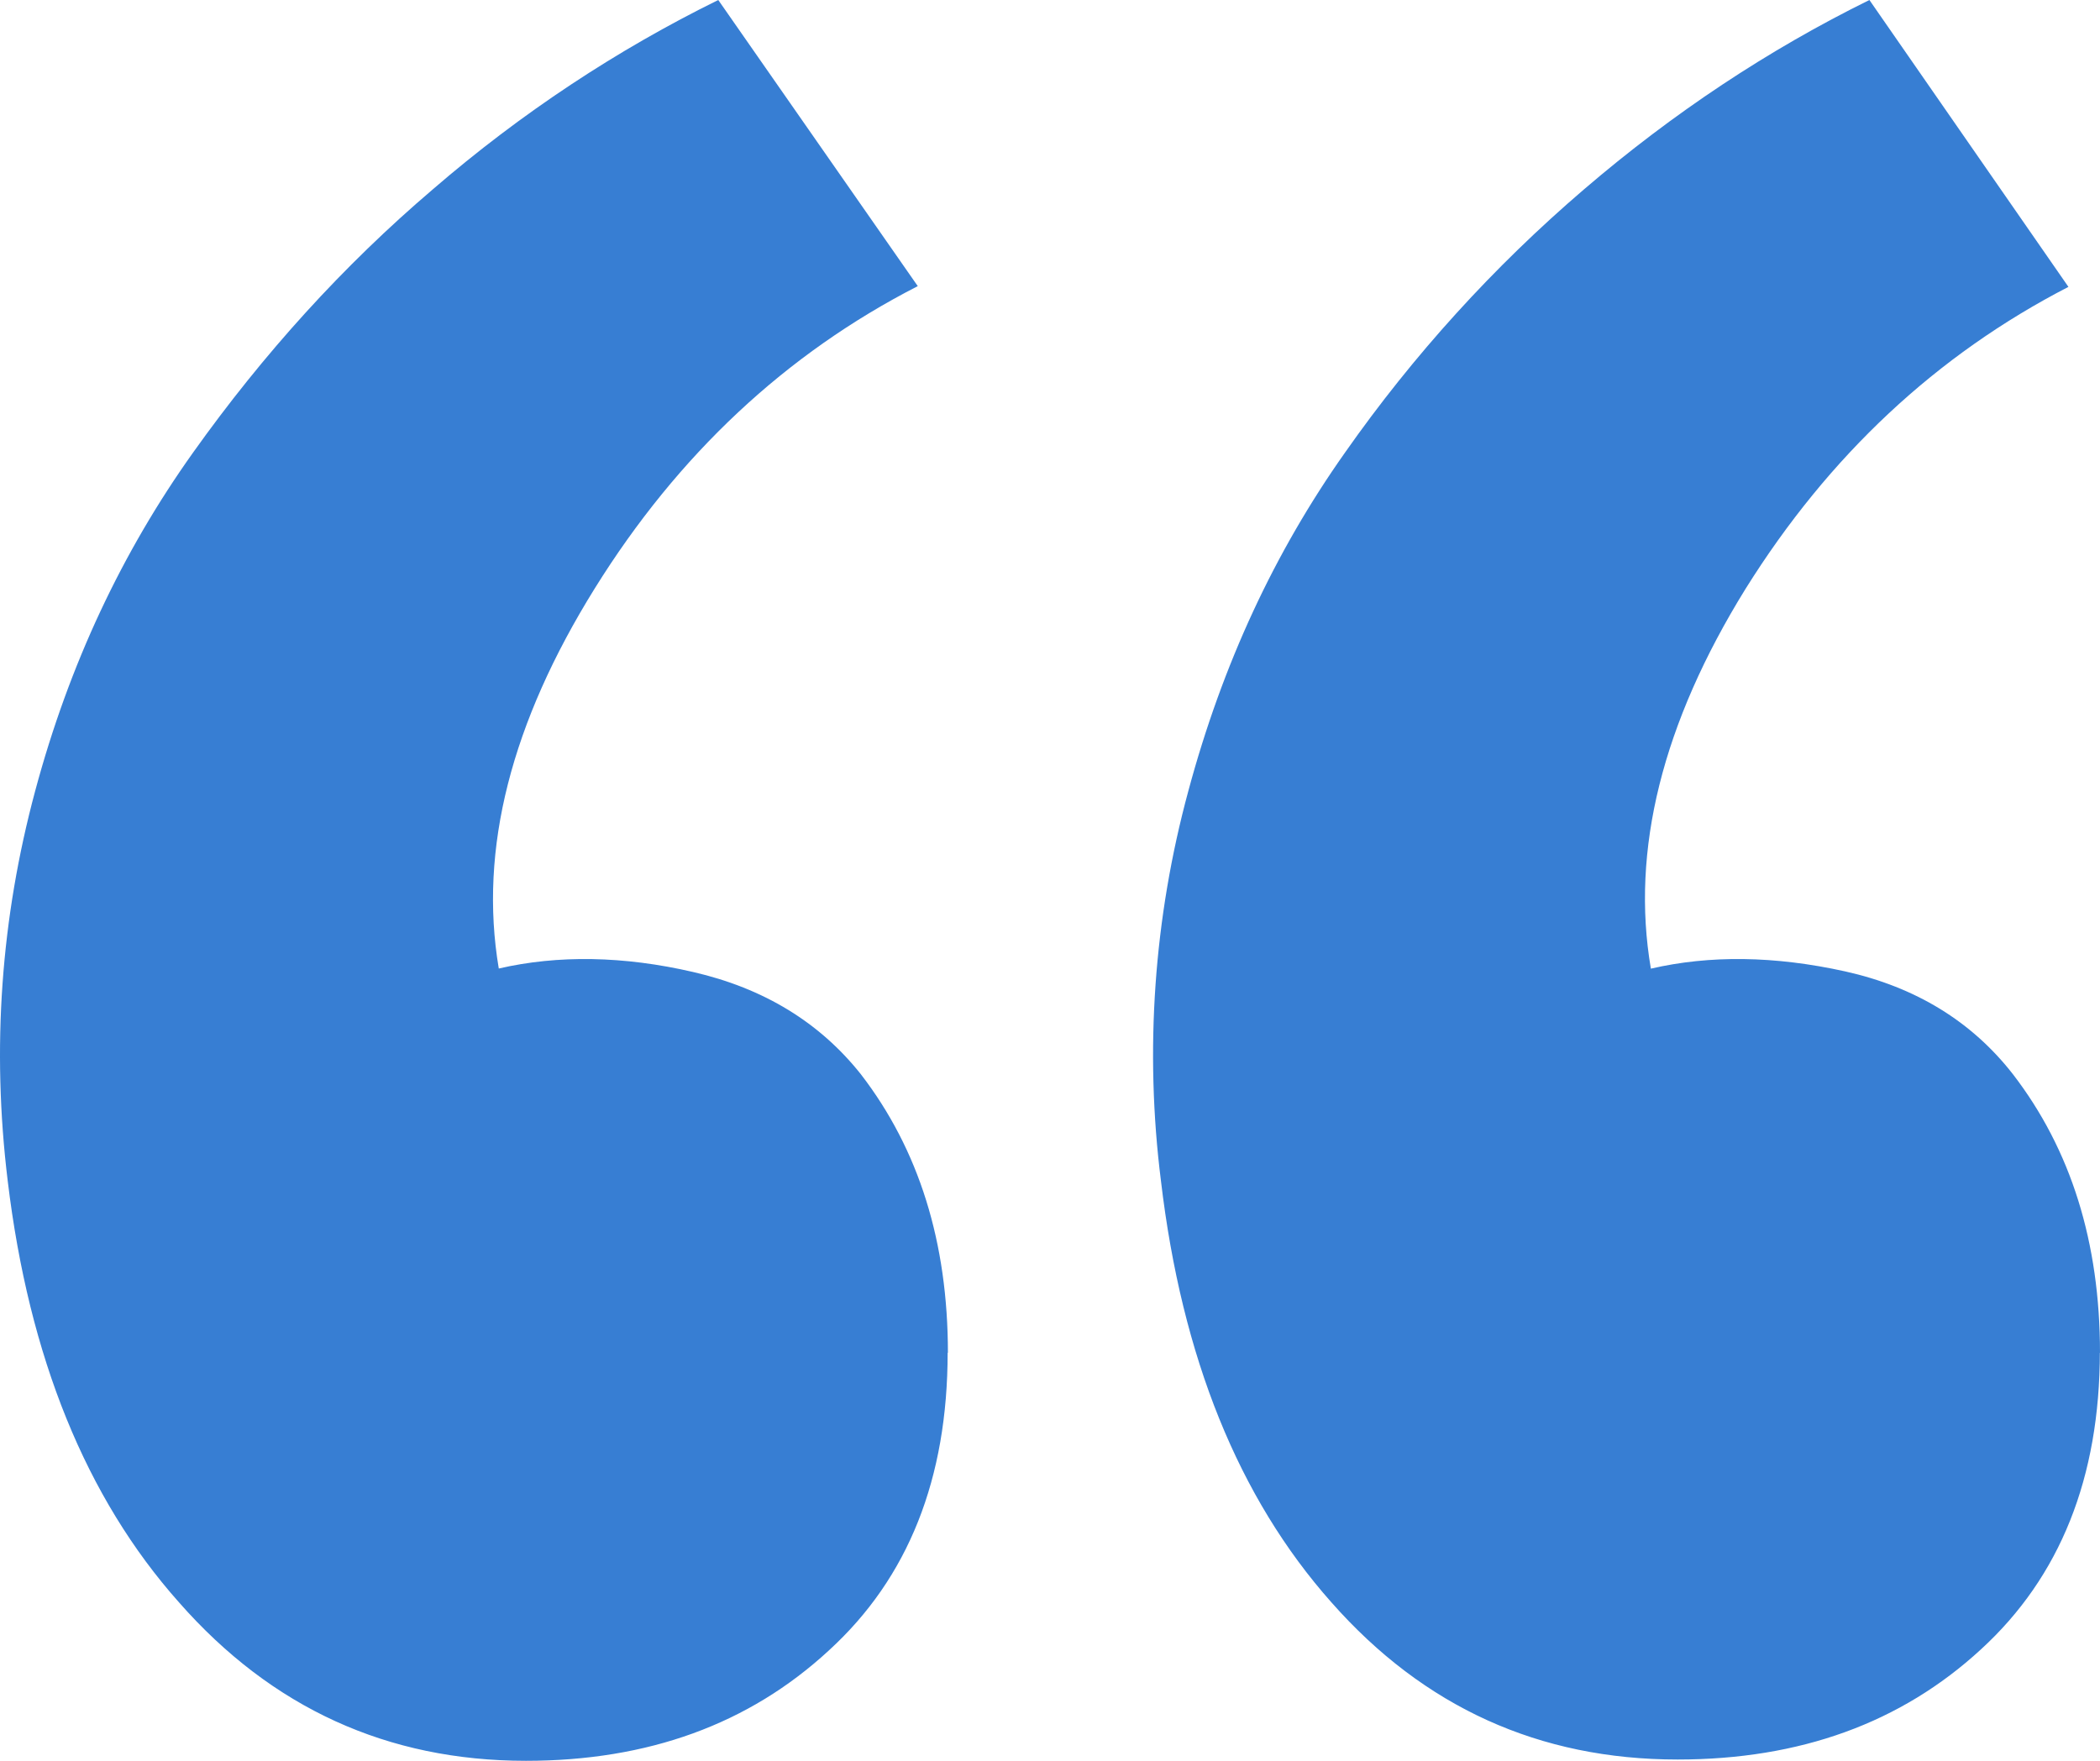 <svg width="31" height="26" viewBox="0 0 31 26" fill="none" xmlns="http://www.w3.org/2000/svg">
<path d="M13.993 19.979C13.993 18.344 13.565 16.974 12.707 15.861C12.099 15.096 11.275 14.593 10.234 14.353C9.208 14.115 8.239 14.099 7.363 14.301C7.065 12.537 7.549 10.668 8.78 8.688C10.01 6.71 11.604 5.221 13.548 4.225L10.603 0C9.111 0.735 7.695 1.668 6.39 2.795C5.067 3.923 3.892 5.219 2.849 6.684C1.805 8.15 1.022 9.805 0.519 11.68C0.015 13.556 -0.126 15.469 0.114 17.438C0.427 20.038 1.27 22.118 2.642 23.66C4.012 25.22 5.721 26 7.764 26C9.563 26 11.056 25.461 12.237 24.369C13.408 23.299 13.989 21.834 13.989 19.971L13.993 19.977V19.979ZM31 19.979C31 18.344 30.571 16.974 29.714 15.861C29.106 15.081 28.279 14.576 27.24 14.344C26.197 14.113 25.238 14.102 24.37 14.303C24.072 12.557 24.538 10.681 25.768 8.694C26.998 6.725 28.59 5.239 30.534 4.236L27.596 0C26.105 0.735 24.698 1.668 23.384 2.795C22.048 3.939 20.862 5.246 19.854 6.684C18.817 8.152 18.046 9.805 17.542 11.68C17.033 13.555 16.895 15.511 17.138 17.438C17.445 20.038 18.284 22.118 19.654 23.66C21.018 25.207 22.722 25.981 24.765 25.981C26.567 25.981 28.061 25.443 29.242 24.355C30.411 23.285 30.998 21.819 30.998 19.956V19.975L31 19.979Z" fill="#377ED3"/>
</svg>
